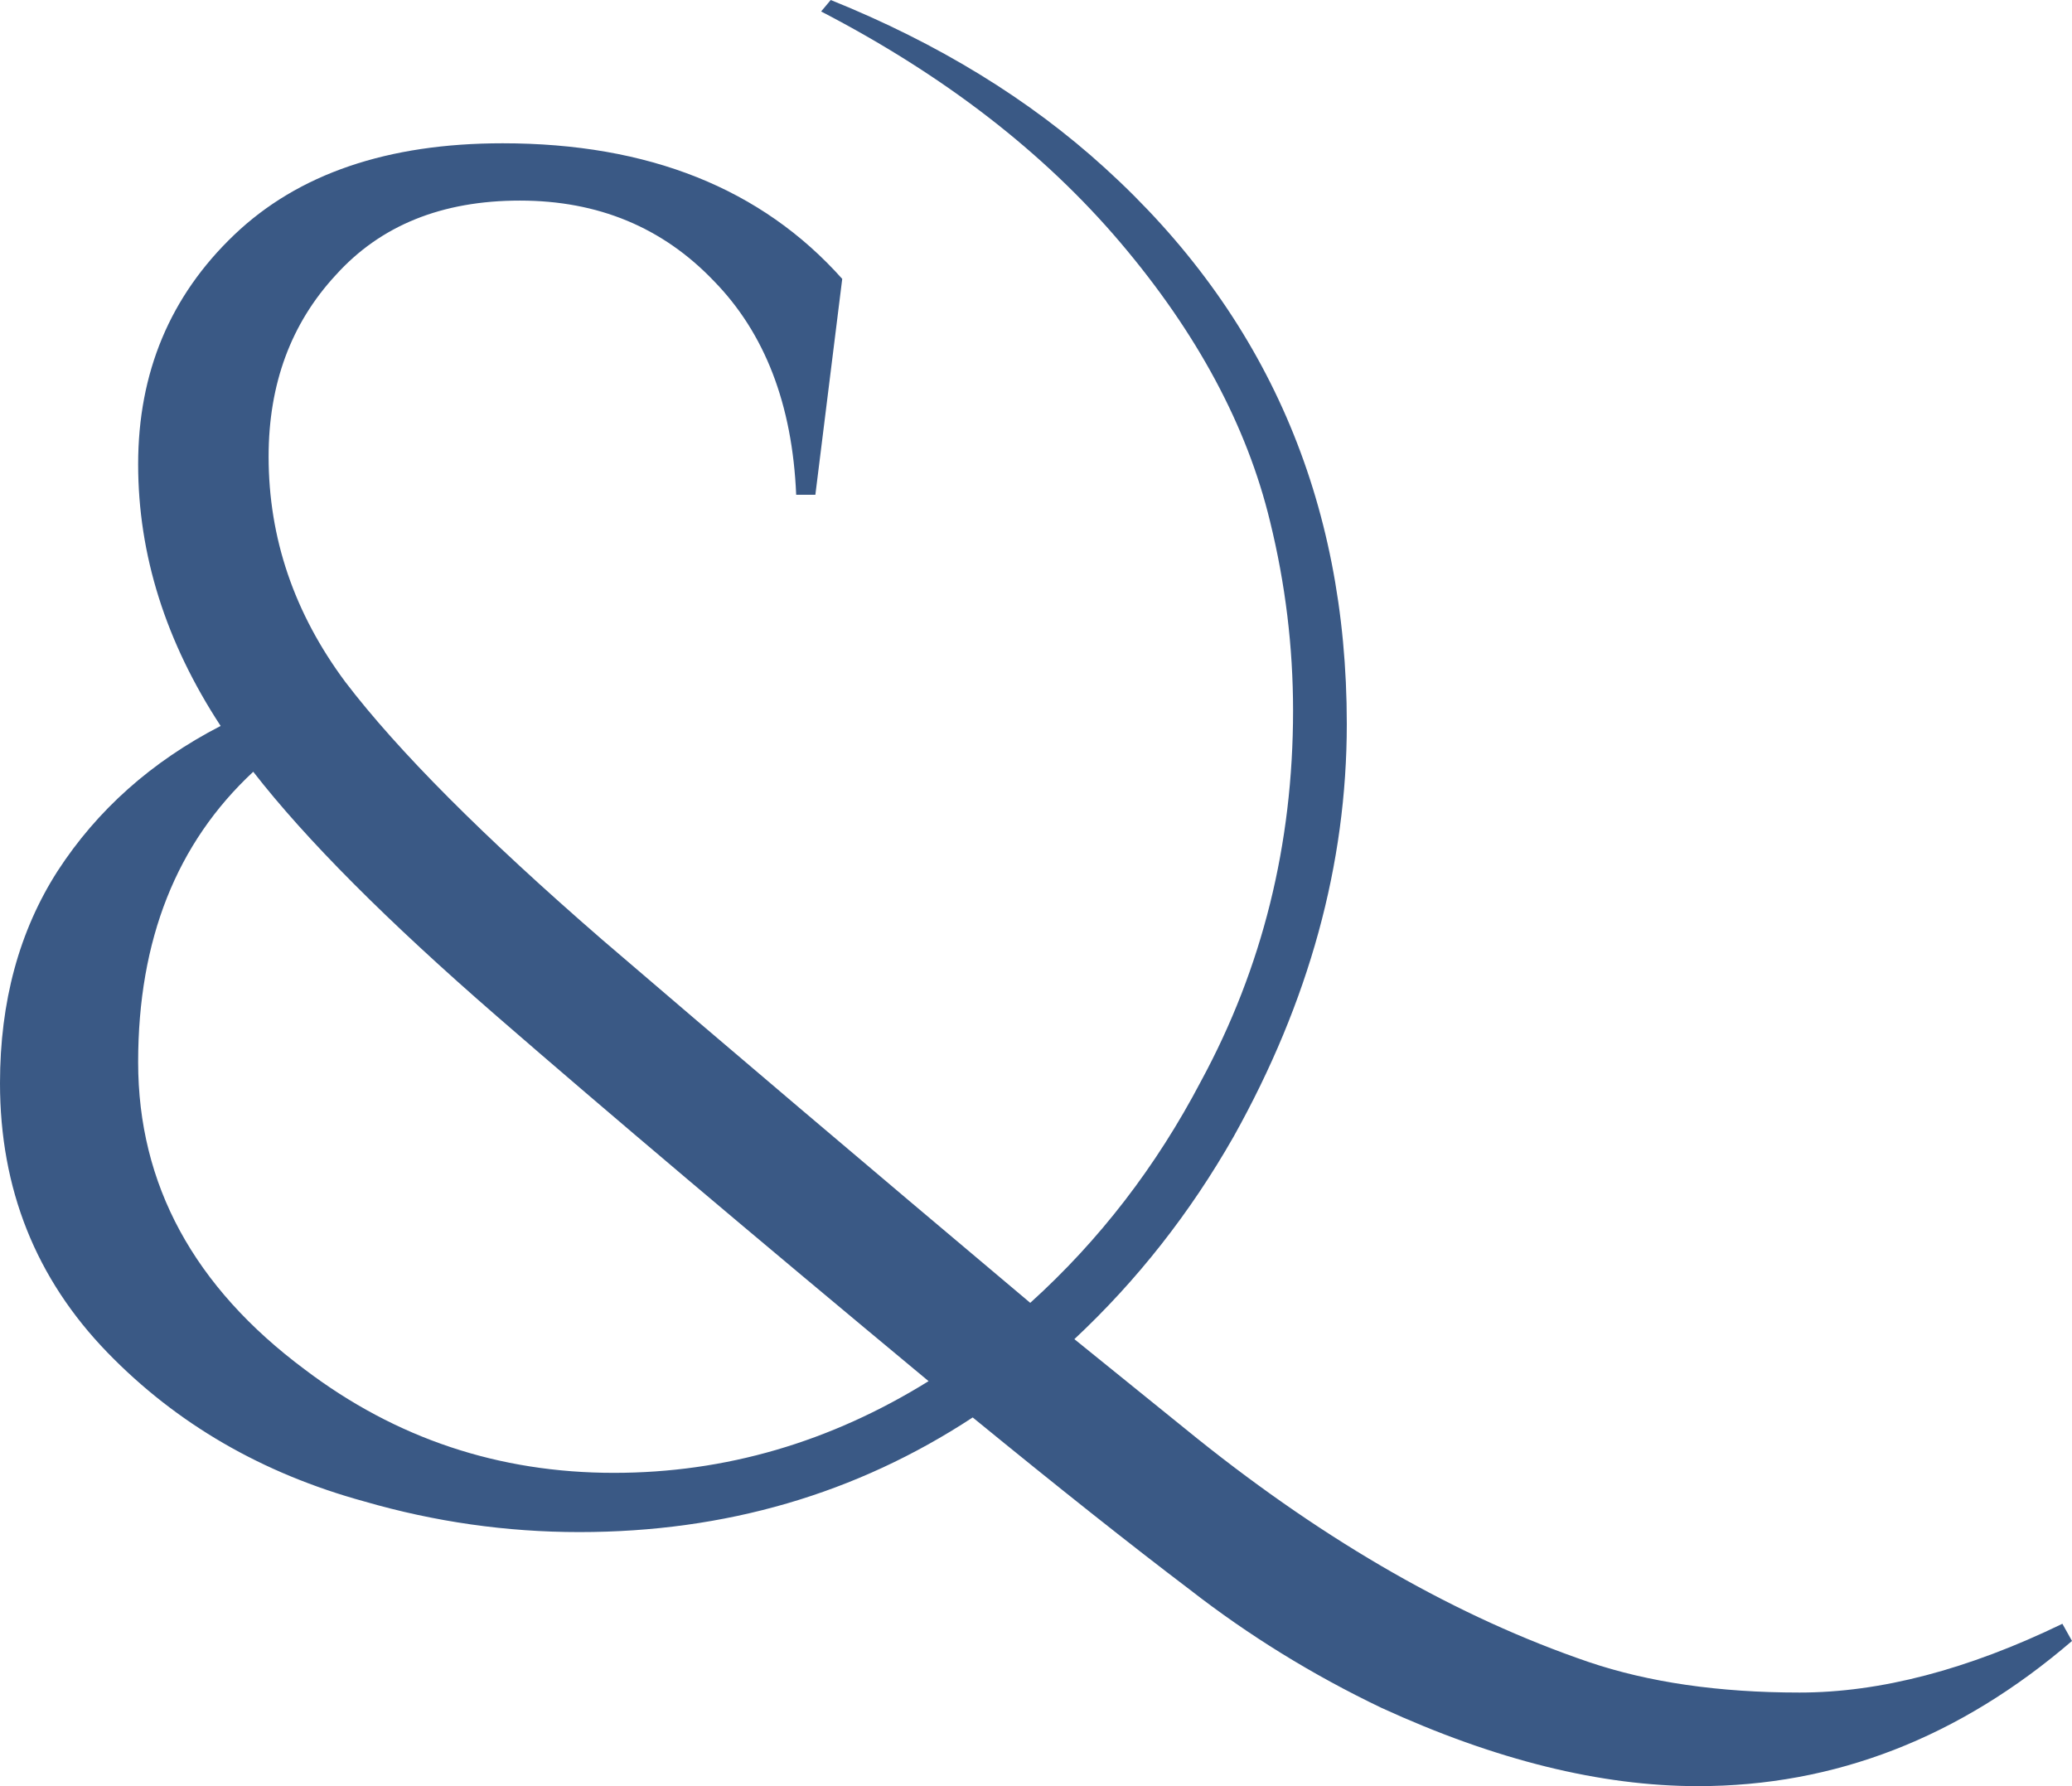 <?xml version="1.0" encoding="UTF-8"?> <svg xmlns="http://www.w3.org/2000/svg" width="58" height="50" viewBox="0 0 58 50" fill="none"><path d="M58 45.936C54.849 48.645 51.359 50 47.528 50C44.807 50 41.853 49.269 38.667 47.807C36.733 46.881 34.943 45.775 33.296 44.492C31.649 43.244 29.627 41.64 27.228 39.679C23.97 41.818 20.3 42.888 16.218 42.888C14.178 42.888 12.173 42.602 10.204 42.032C7.34 41.248 4.941 39.857 3.007 37.861C1.002 35.793 0 33.28 0 30.321C0 28.039 0.537 26.061 1.611 24.385C2.721 22.674 4.243 21.319 6.176 20.321C4.636 17.968 3.867 15.526 3.867 12.995C3.867 10.428 4.762 8.289 6.552 6.578C8.342 4.866 10.848 4.011 14.07 4.011C18.152 4.011 21.32 5.276 23.576 7.807L22.824 13.85H22.287C22.18 11.319 21.41 9.323 19.978 7.861C18.546 6.364 16.738 5.615 14.554 5.615C12.37 5.615 10.651 6.31 9.398 7.701C8.145 9.055 7.519 10.749 7.519 12.781C7.519 15.062 8.235 17.166 9.667 19.091C11.135 21.016 13.533 23.422 16.863 26.31C20.228 29.198 24.22 32.585 28.839 36.471C30.772 34.724 32.365 32.656 33.618 30.267C35.337 27.095 36.196 23.636 36.196 19.893C36.196 18.11 35.981 16.346 35.552 14.599C34.907 11.925 33.511 9.323 31.363 6.791C29.215 4.26 26.422 2.103 22.985 0.321L23.254 0C26.261 1.212 28.821 2.781 30.933 4.706C35.444 8.806 37.7 13.993 37.7 20.267C37.7 24.189 36.644 28.039 34.532 31.818C33.314 33.957 31.828 35.847 30.074 37.487L33.511 40.267C37.163 43.191 40.815 45.276 44.467 46.524C46.149 47.094 48.118 47.38 50.374 47.38C52.63 47.38 55.082 46.738 57.731 45.455L58 45.936ZM8.539 38.342C11.081 40.267 13.963 41.23 17.185 41.23C20.3 41.23 23.236 40.374 25.993 38.663C21.016 34.528 16.988 31.123 13.909 28.449C10.83 25.775 8.557 23.494 7.089 21.604C4.941 23.601 3.867 26.31 3.867 29.733C3.867 33.155 5.424 36.025 8.539 38.342Z" fill="#3A5985"></path></svg> 